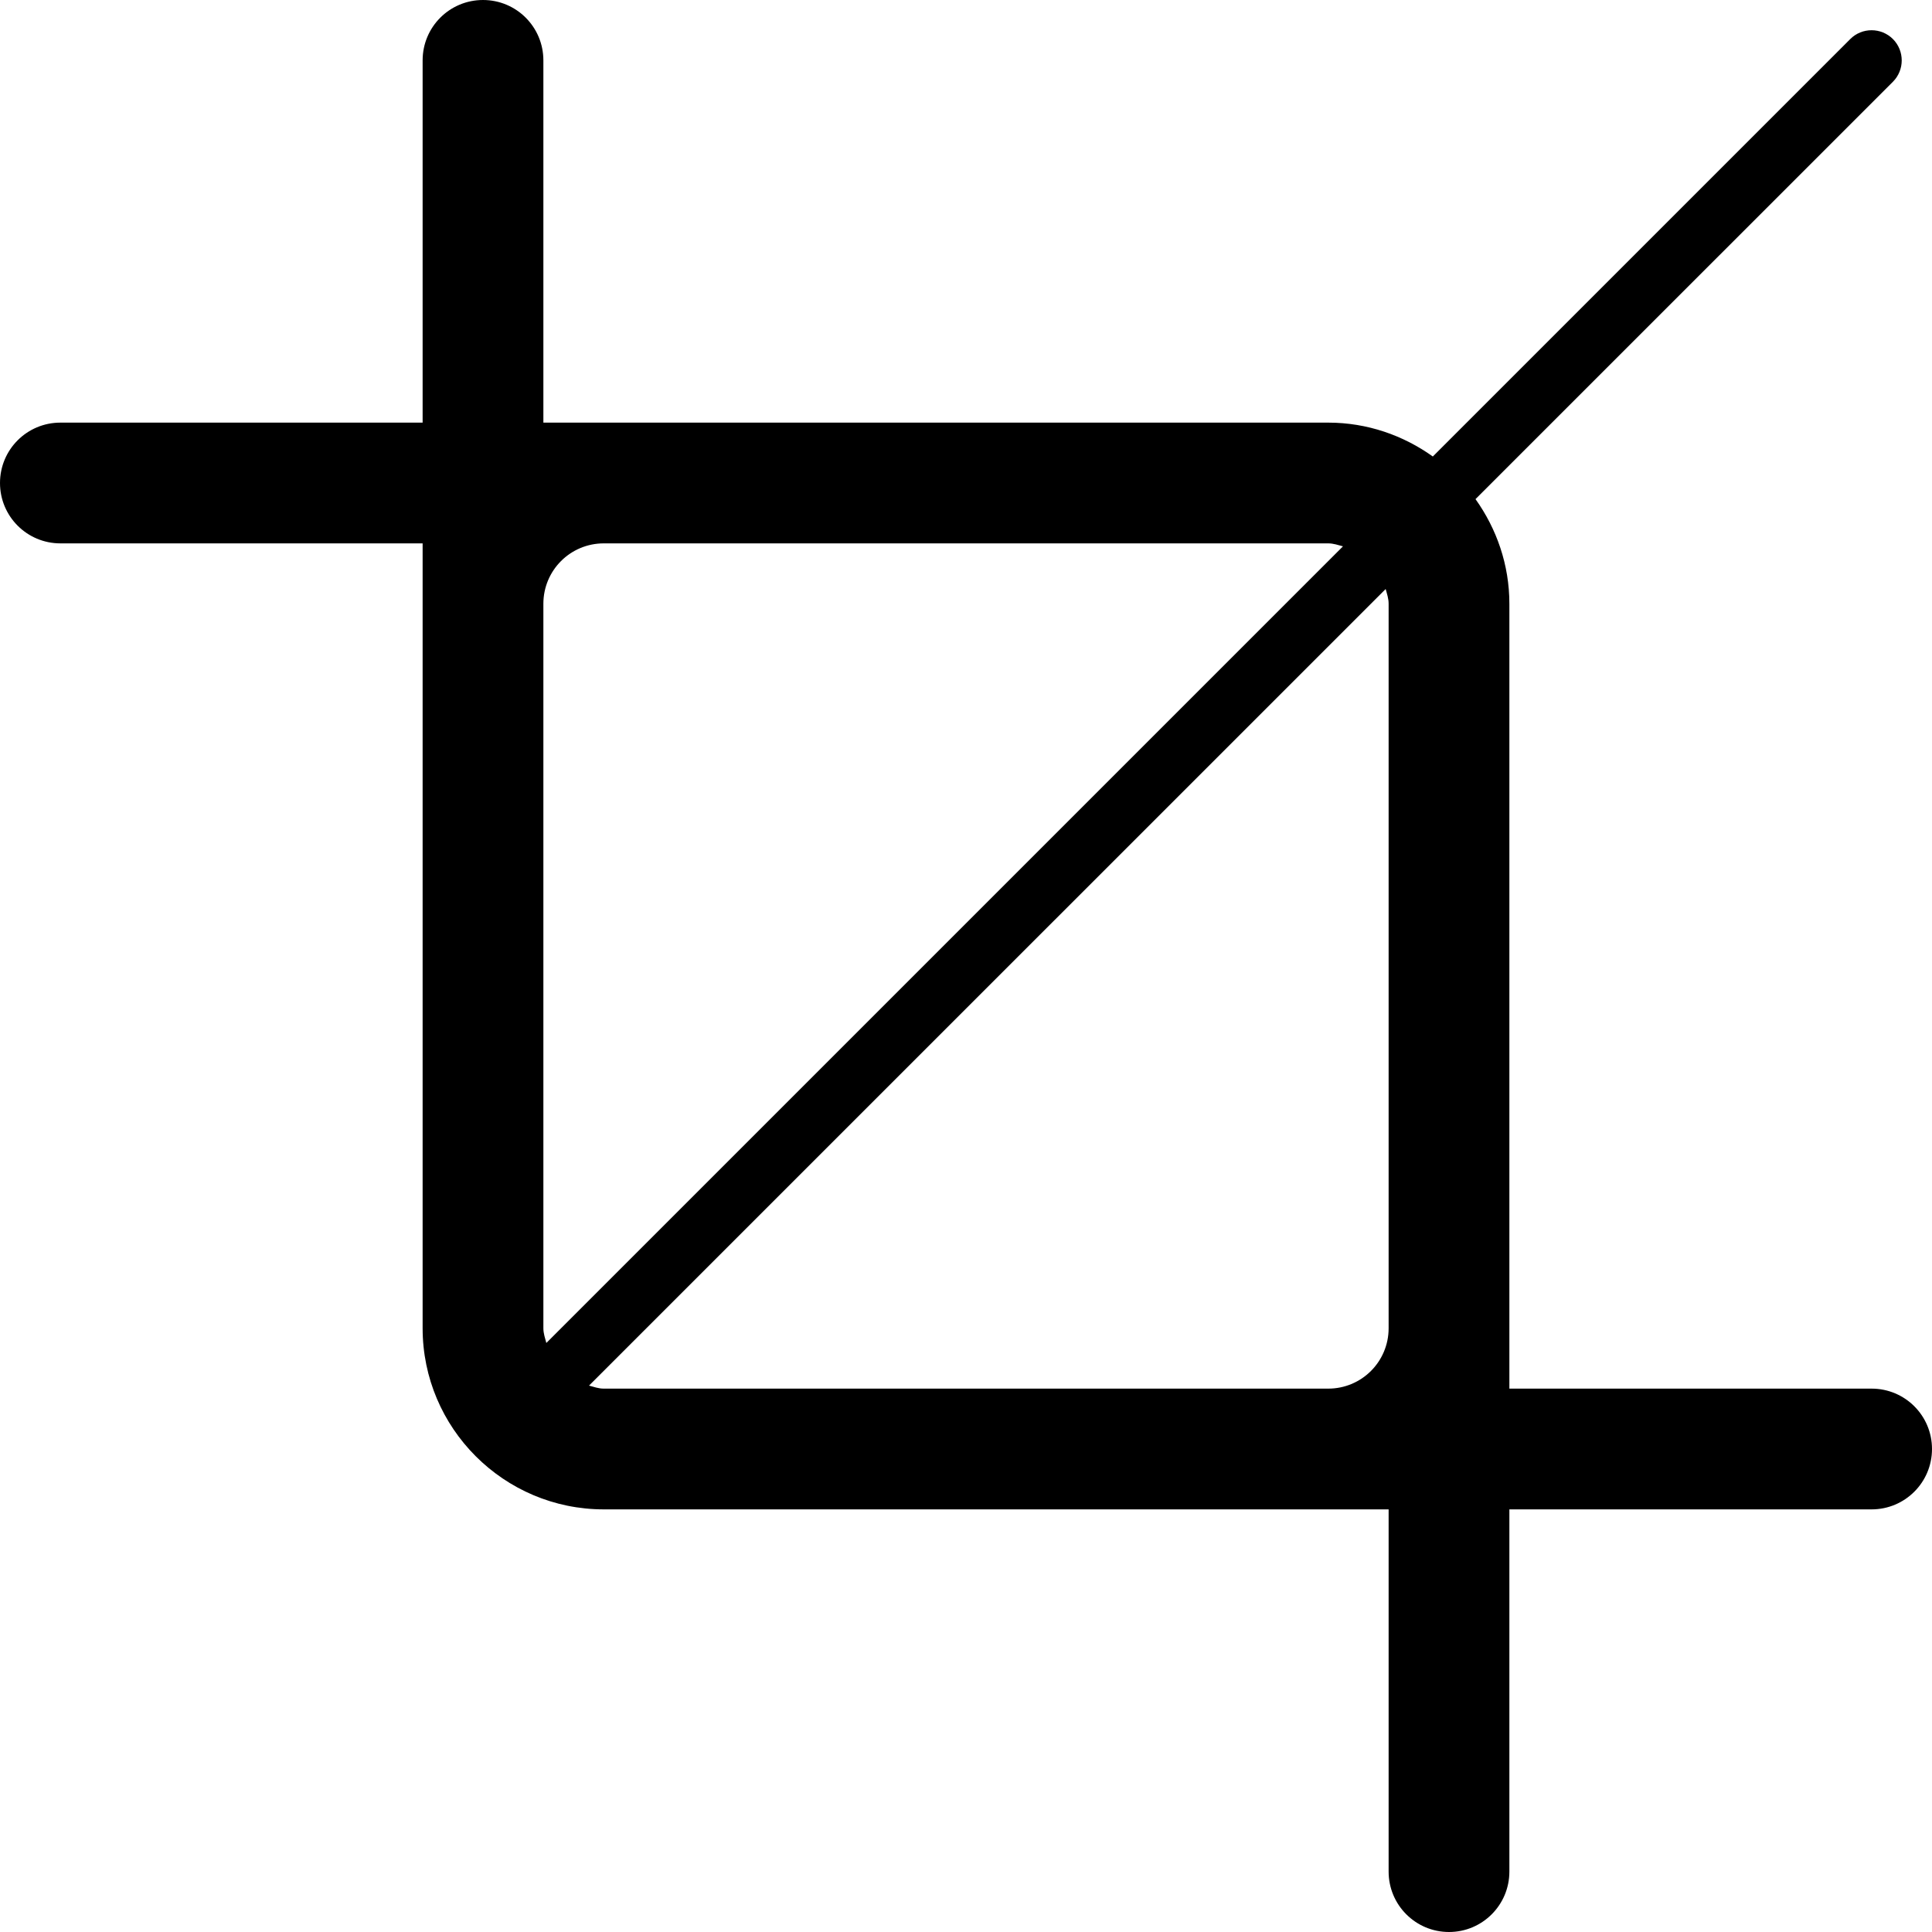 <?xml version="1.0" encoding="iso-8859-1"?>
<!-- Generator: Adobe Illustrator 16.0.4, SVG Export Plug-In . SVG Version: 6.00 Build 0)  -->
<!DOCTYPE svg PUBLIC "-//W3C//DTD SVG 1.1//EN" "http://www.w3.org/Graphics/SVG/1.1/DTD/svg11.dtd">
<svg version="1.1" id="Capa_1" xmlns="http://www.w3.org/2000/svg" xmlns:xlink="http://www.w3.org/1999/xlink" x="0px" y="0px"
	 width="32px" height="32px" viewBox="0 0 32 32" style="enable-background:new 0 0 32 32;" xml:space="preserve">
<g id="Crop">
	<g>
		<path d="M31,23h-6V10c0-0.646-0.211-1.242-0.561-1.733l6.914-6.913c0.194-0.195,0.194-0.512,0-0.707
			c-0.195-0.195-0.513-0.195-0.707,0l-6.914,6.914C23.242,7.211,22.646,7,22,7H9V1c0-0.553-0.447-1-1-1S7,0.447,7,1v6H1
			C0.447,7,0,7.447,0,8c0,0.552,0.447,1,1,1h6v13c0,1.654,1.346,3,3,3h13v6c0,0.552,0.447,1,1,1s1-0.448,1-1v-6h6
			c0.553,0,1-0.448,1-1C32,23.447,31.553,23,31,23z M9,22V10c0-0.553,0.447-1,1-1h12c0.086,0,0.164,0.028,0.244,0.049L9.049,22.244
			C9.028,22.163,9,22.086,9,22z M23,22c0,0.553-0.447,1-1,1H10c-0.086,0-0.164-0.029-0.244-0.05L22.951,9.756
			C22.973,9.837,23,9.914,23,10V22z"/>
	</g>
</g>
</svg>
